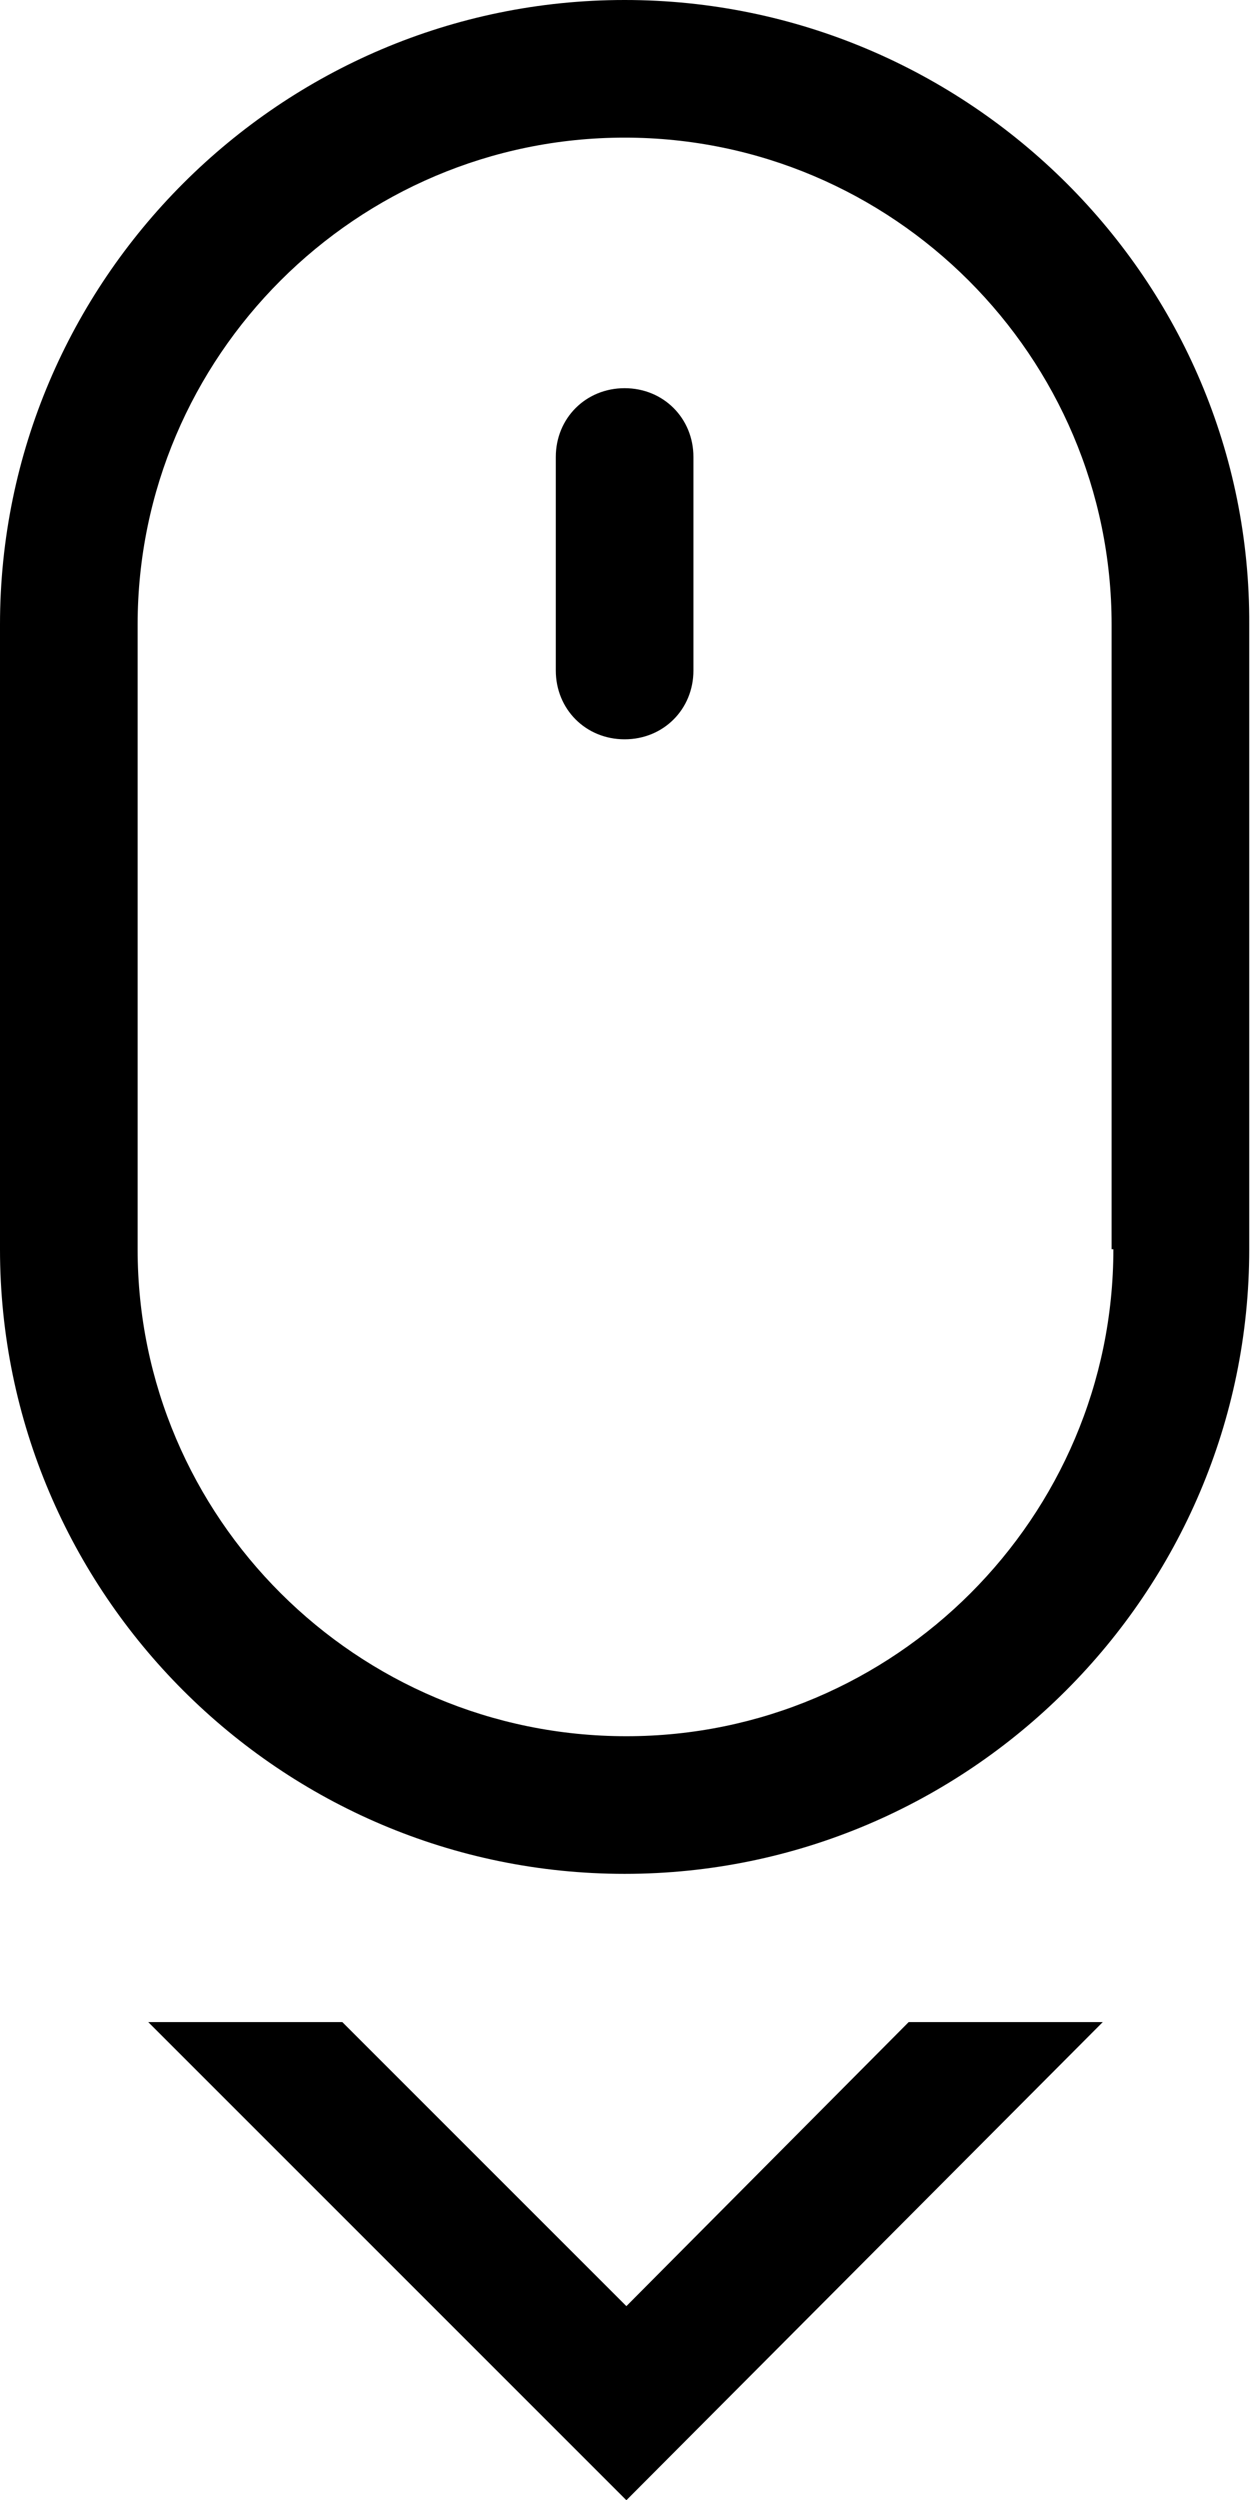<?xml version="1.0" encoding="utf-8"?>
<!-- Generator: Adobe Illustrator 24.0.2, SVG Export Plug-In . SVG Version: 6.00 Build 0)  -->
<svg version="1.1" id="Layer_1" xmlns="http://www.w3.org/2000/svg" xmlns:xlink="http://www.w3.org/1999/xlink" x="0px" y="0px"
	 viewBox="0 0 70.9 141.7" style="enable-background:new 0 0 70.9 141.7;" xml:space="preserve">
<g>
	<path d="M35.4,0C15.9,0,0,15.9,0,35.4v35.4c0,19.5,15.9,35.4,35.4,35.4s35.4-15.9,35.4-35.4V35.4C70.9,15.9,54.9,0,35.4,0z
		 M35.5,98.4C20.2,98.4,7.8,86,7.8,70.8V35.4c0-15.2,12.4-27.6,27.6-27.6C50.6,7.8,63,20.2,63,35.4v35.4h0.1
		C63.1,86,50.7,98.4,35.5,98.4z"/>
	<path d="M35.4,22c-2.2,0-3.9,1.7-3.9,3.9V38c0,2.2,1.7,3.9,3.9,3.9c2.2,0,3.9-1.7,3.9-3.9V25.9C39.3,23.7,37.6,22,35.4,22z"/>
	<polygon points="35.5,130.7 19.4,114.6 8.4,114.6 35.5,141.7 62.5,114.6 51.5,114.6 	"/>
</g>
</svg>
